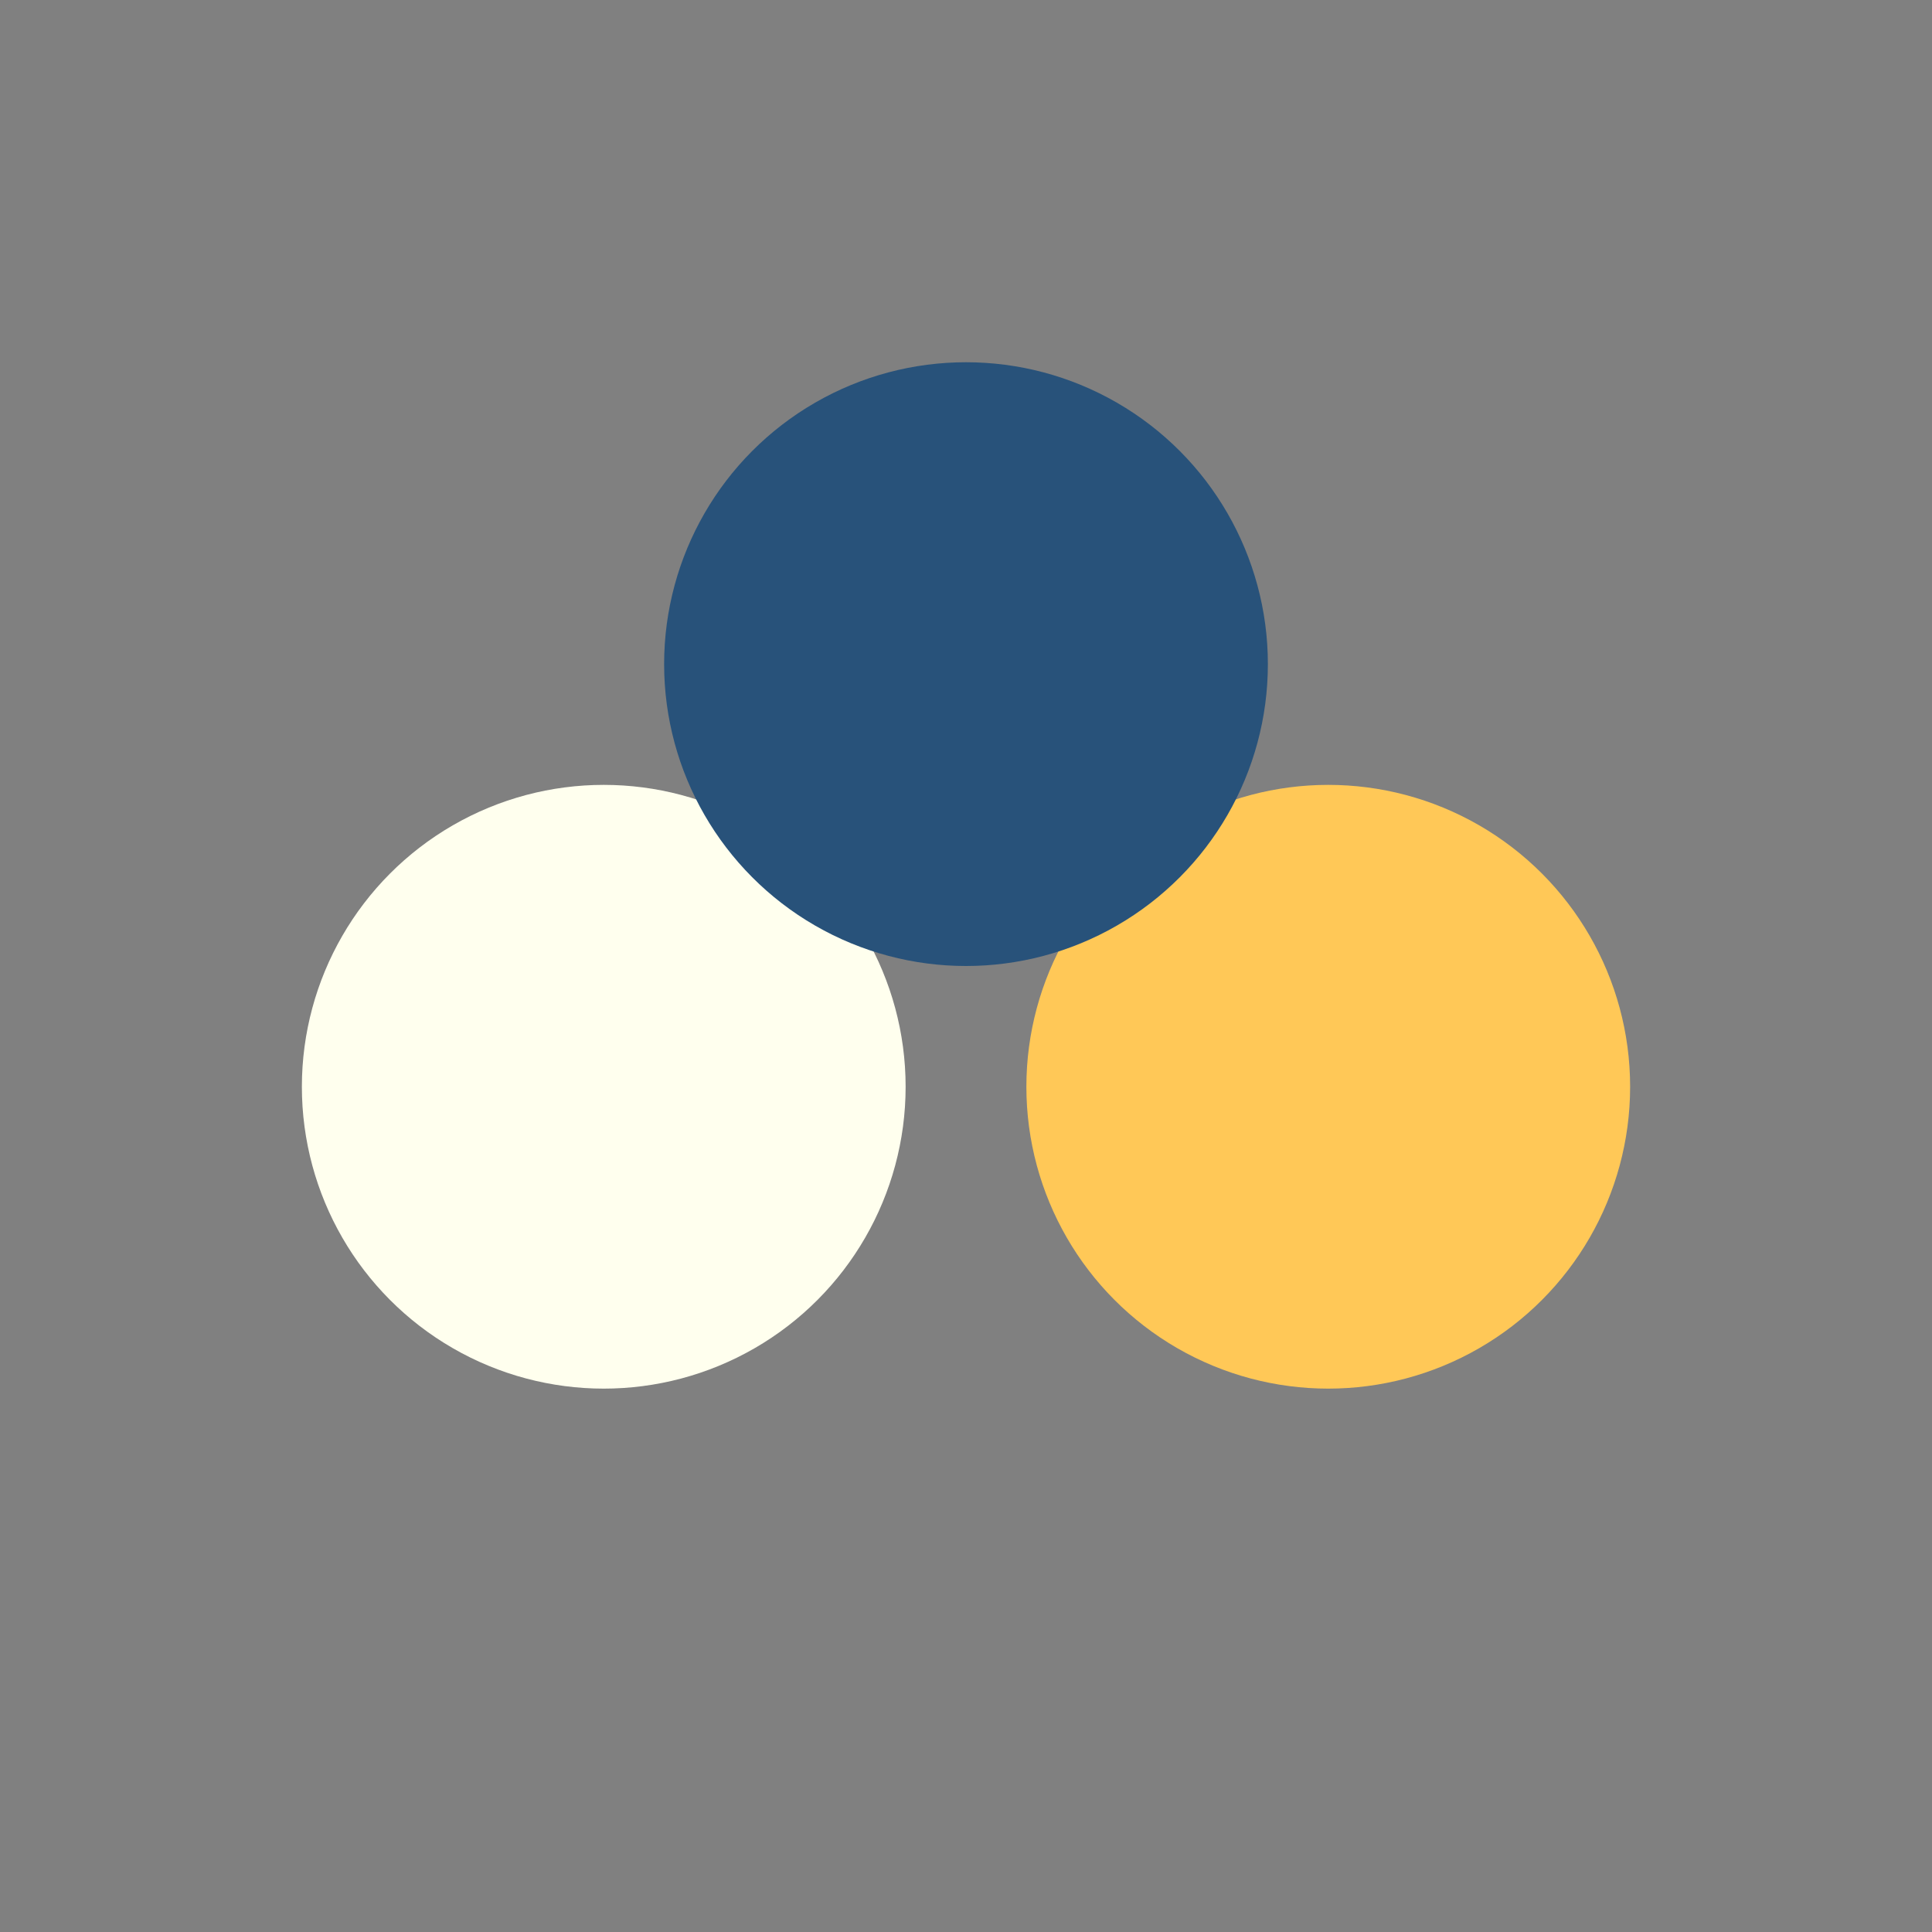 <?xml version="1.0" encoding="UTF-8"?>
<svg xmlns="http://www.w3.org/2000/svg" width="32" height="32" viewBox="0 0 32 32"><rect x="0" y="0" width="32" height="32" fill="#808080" stroke="none"/><circle cx="10" cy="18" r="5" fill="#ffe"/><circle cx="22" cy="18" r="5" fill="#ffc857"/><circle cx="16" cy="11" r="5" fill="#28527a"/></svg>